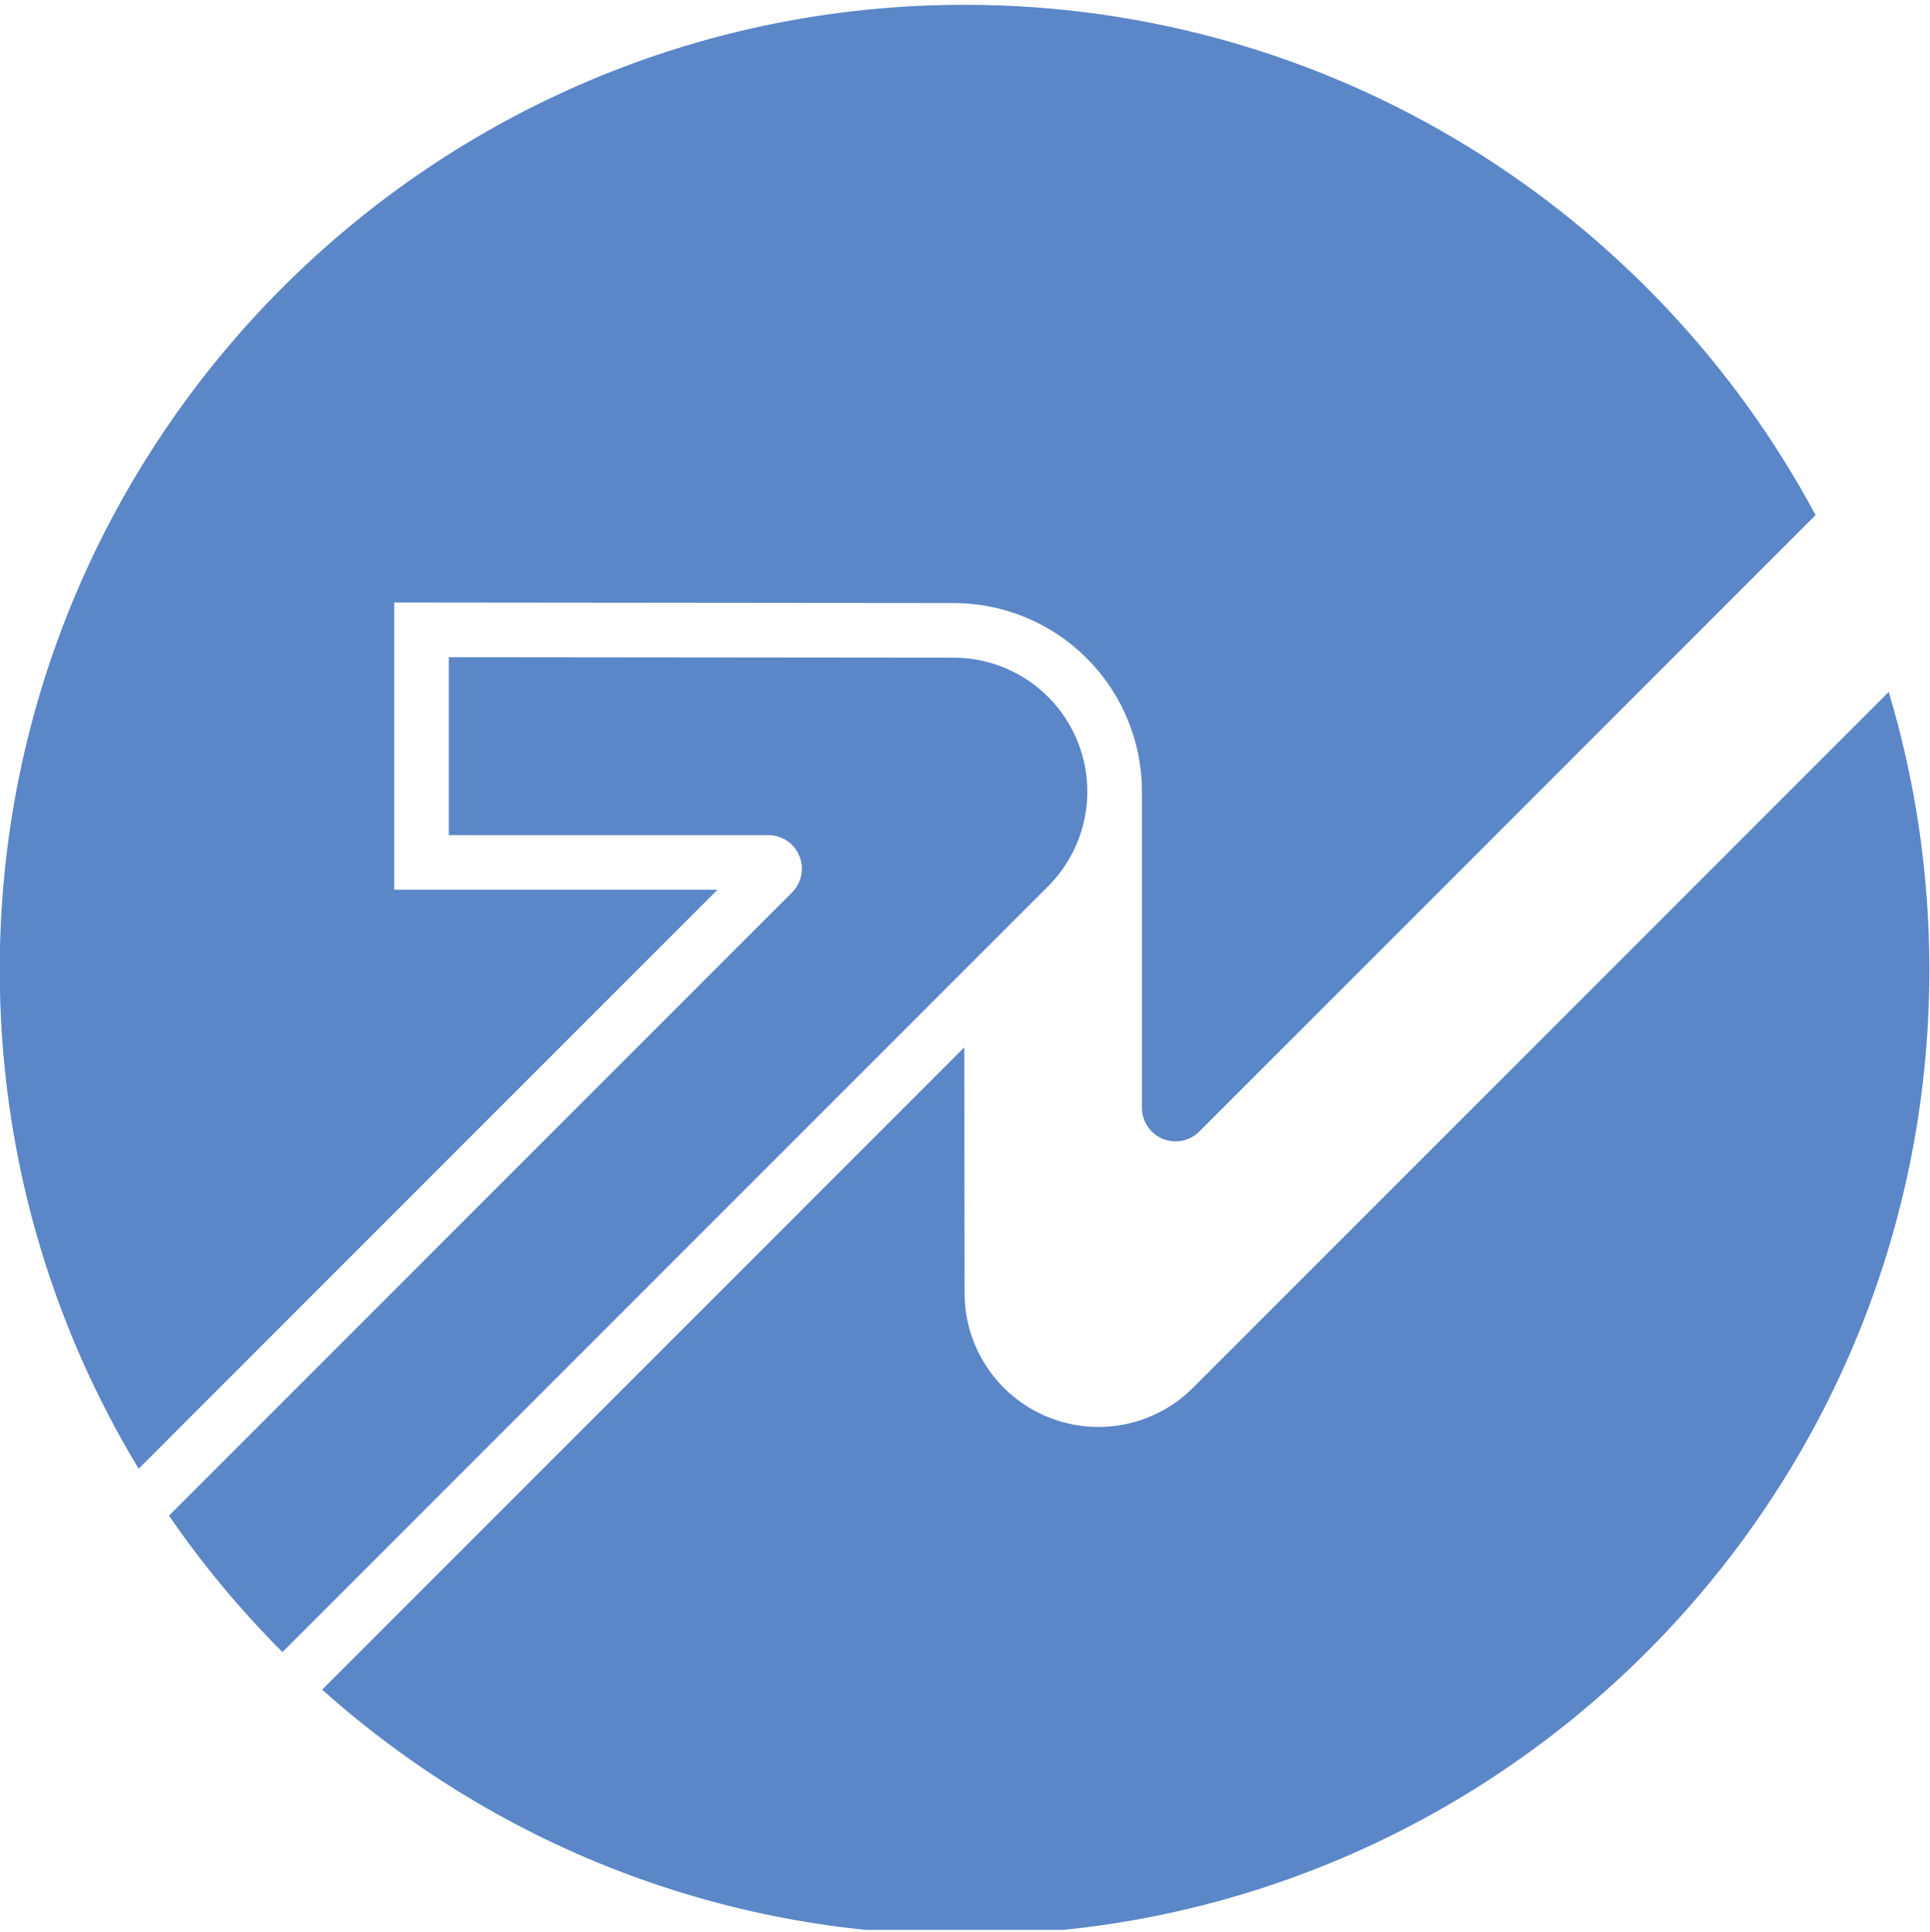 <?xml version="1.0" encoding="UTF-8" standalone="no"?>
<!DOCTYPE svg PUBLIC "-//W3C//DTD SVG 1.1//EN" "http://www.w3.org/Graphics/SVG/1.1/DTD/svg11.dtd">
<svg width="100%" height="100%" viewBox="0 0 800 801" version="1.1" xmlns="http://www.w3.org/2000/svg" xmlns:xlink="http://www.w3.org/1999/xlink" xml:space="preserve" xmlns:serif="http://www.serif.com/" style="fill-rule:evenodd;clip-rule:evenodd;stroke-linejoin:round;stroke-miterlimit:2;">
    <g transform="matrix(1,0,0,1,0,-11080)">
        <g transform="matrix(1,0,0,1,0,4720.03)">
            <g id="Sigle--bleu-" serif:id="Sigle (bleu)" transform="matrix(0.4,0,0,0.8,0,6360.06)">
                <rect x="0" y="0" width="2000" height="1000" style="fill:none;"/>
                <clipPath id="_clip1">
                    <rect x="0" y="0" width="2000" height="1000"/>
                </clipPath>
                <g clip-path="url(#_clip1)">
                    <g transform="matrix(2.515,0,0,1.258,-1515.46,-10791.3)">
                        <g id="Sigle">
                            <path id="Sigle1" serif:id="Sigle" d="M659.698,9183.08C623.373,9123.09 602.458,9052.76 602.458,8977.57C602.458,8758.16 780.59,8580.03 1000,8580.03C1151.69,8580.03 1283.65,8665.18 1350.66,8790.24L1096.72,9044.18C1092.76,9048.14 1086.81,9049.32 1081.64,9047.18C1076.46,9045.04 1073.09,9039.99 1073.09,9034.39L1073.09,8904.09C1073.09,8894.11 1071.16,8884.04 1067.19,8874.45C1055.19,8845.43 1026.9,8826.5 995.507,8826.47L765,8826.25L765,8944.56L898.219,8944.56L659.698,9183.08ZM1380.78,8863.09C1391.68,8899.35 1397.54,8937.78 1397.54,8977.57C1397.54,9196.98 1219.41,9375.12 1000,9375.12C898.383,9375.12 805.619,9336.91 735.305,9274.08L999.91,9009.48L1000.01,9110.76C1000.03,9133.06 1013.48,9153.15 1034.09,9161.67C1054.69,9170.19 1078.4,9165.47 1094.17,9149.7L1380.78,8863.09ZM718.948,9258.62C701.707,9241.38 686.041,9222.56 672.184,9202.41L928.908,8945.69C932.867,8941.73 934.051,8935.77 931.909,8930.6C929.766,8925.43 924.719,8922.06 919.12,8922.06L787.5,8922.06L787.5,8848.77L995.485,8848.97C1017.78,8848.99 1037.88,8862.44 1046.4,8883.05C1054.93,8903.65 1050.2,8927.37 1034.43,8943.14L718.948,9258.62Z" style="fill:rgb(91,135,200);"/>
                        </g>
                    </g>
                </g>
            </g>
        </g>
    </g>
</svg>
